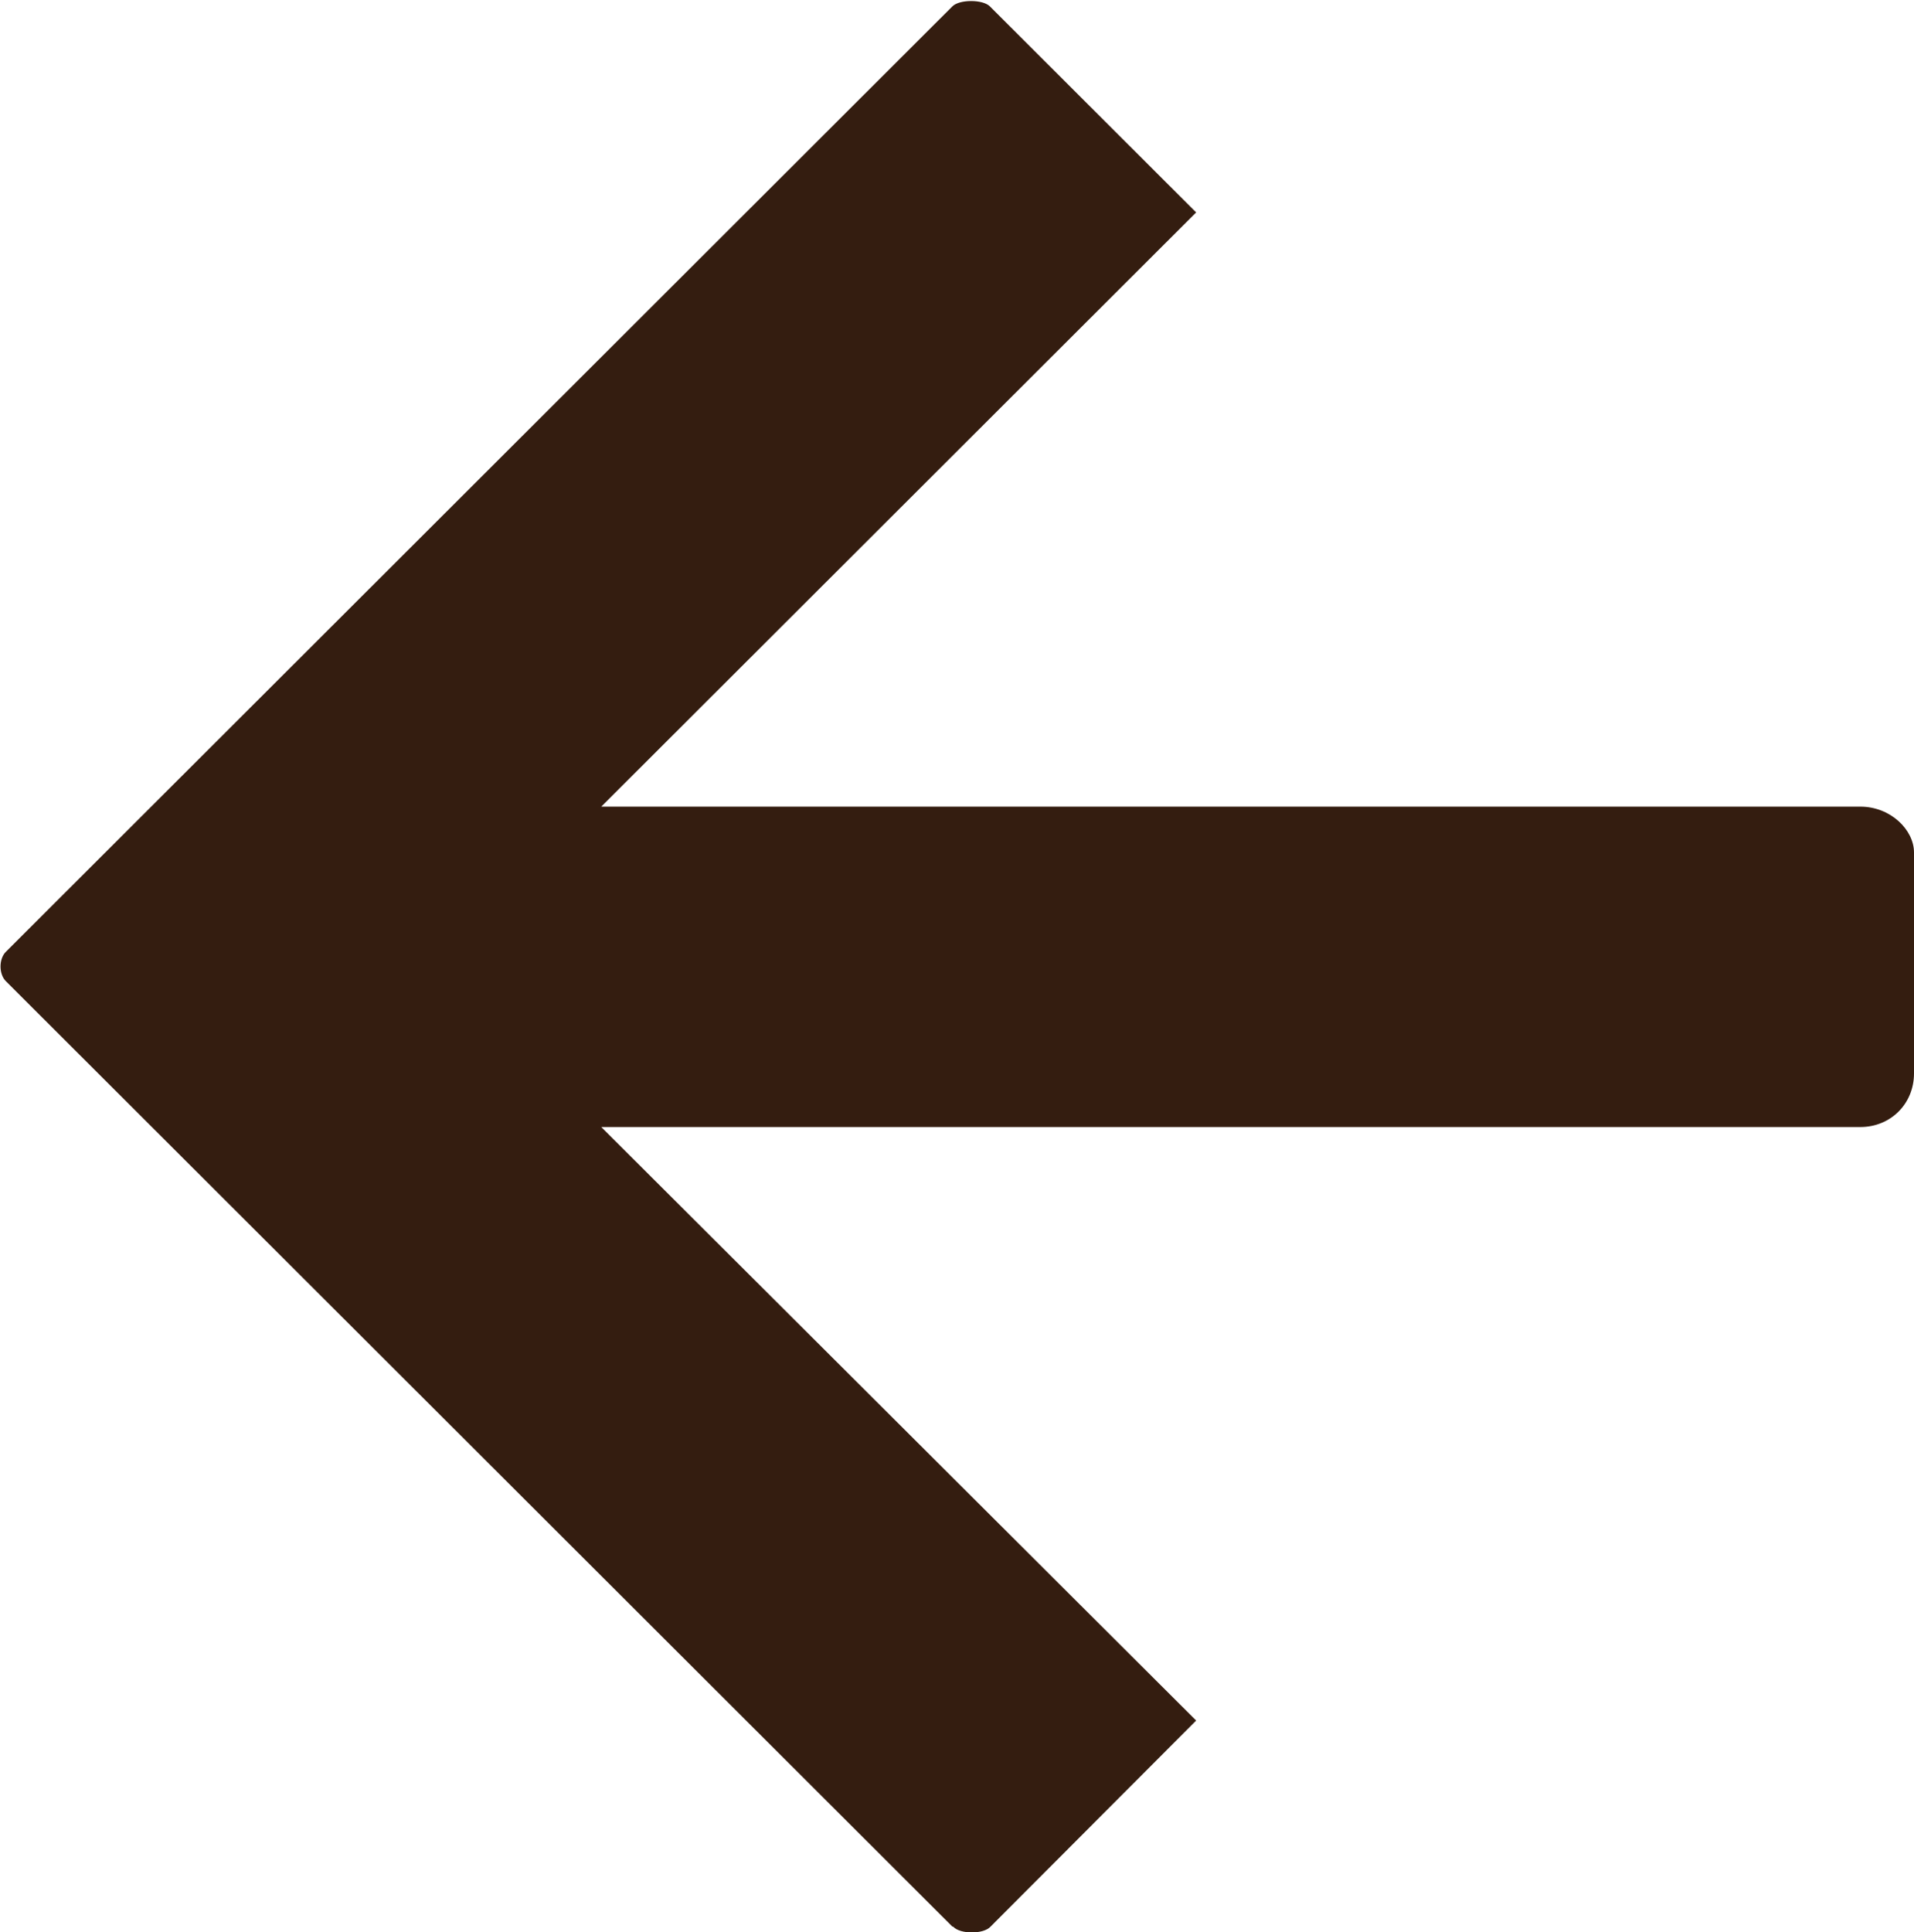 <svg width="107" height="108" viewBox="0 0 107 108" fill="none" xmlns="http://www.w3.org/2000/svg">
<g clip-path="url(#clip0_114_4446)">
<path fill-rule="evenodd" clip-rule="evenodd" d="M53.243 107.684L0.355 54.868C-0.079 54.473 -0.079 53.566 0.355 53.172L53.243 0.355C53.638 -0.04 54.942 -0.04 55.337 0.355L66.87 11.873L33.613 45.085L103.998 45.085C105.697 45.085 107 46.387 107 47.649L107 59.995C107 61.692 105.697 62.993 103.998 62.993L33.613 62.993L66.87 96.166L55.376 107.684C54.981 108.118 53.678 108.118 53.283 107.684L53.243 107.684Z" fill="#341D10"/>
</g>
<defs>
<clipPath id="clip0_114_4446">
<rect width="107" height="108" fill="white" transform="translate(107 108) rotate(-180)"/>
</clipPath>
</defs>
</svg>
